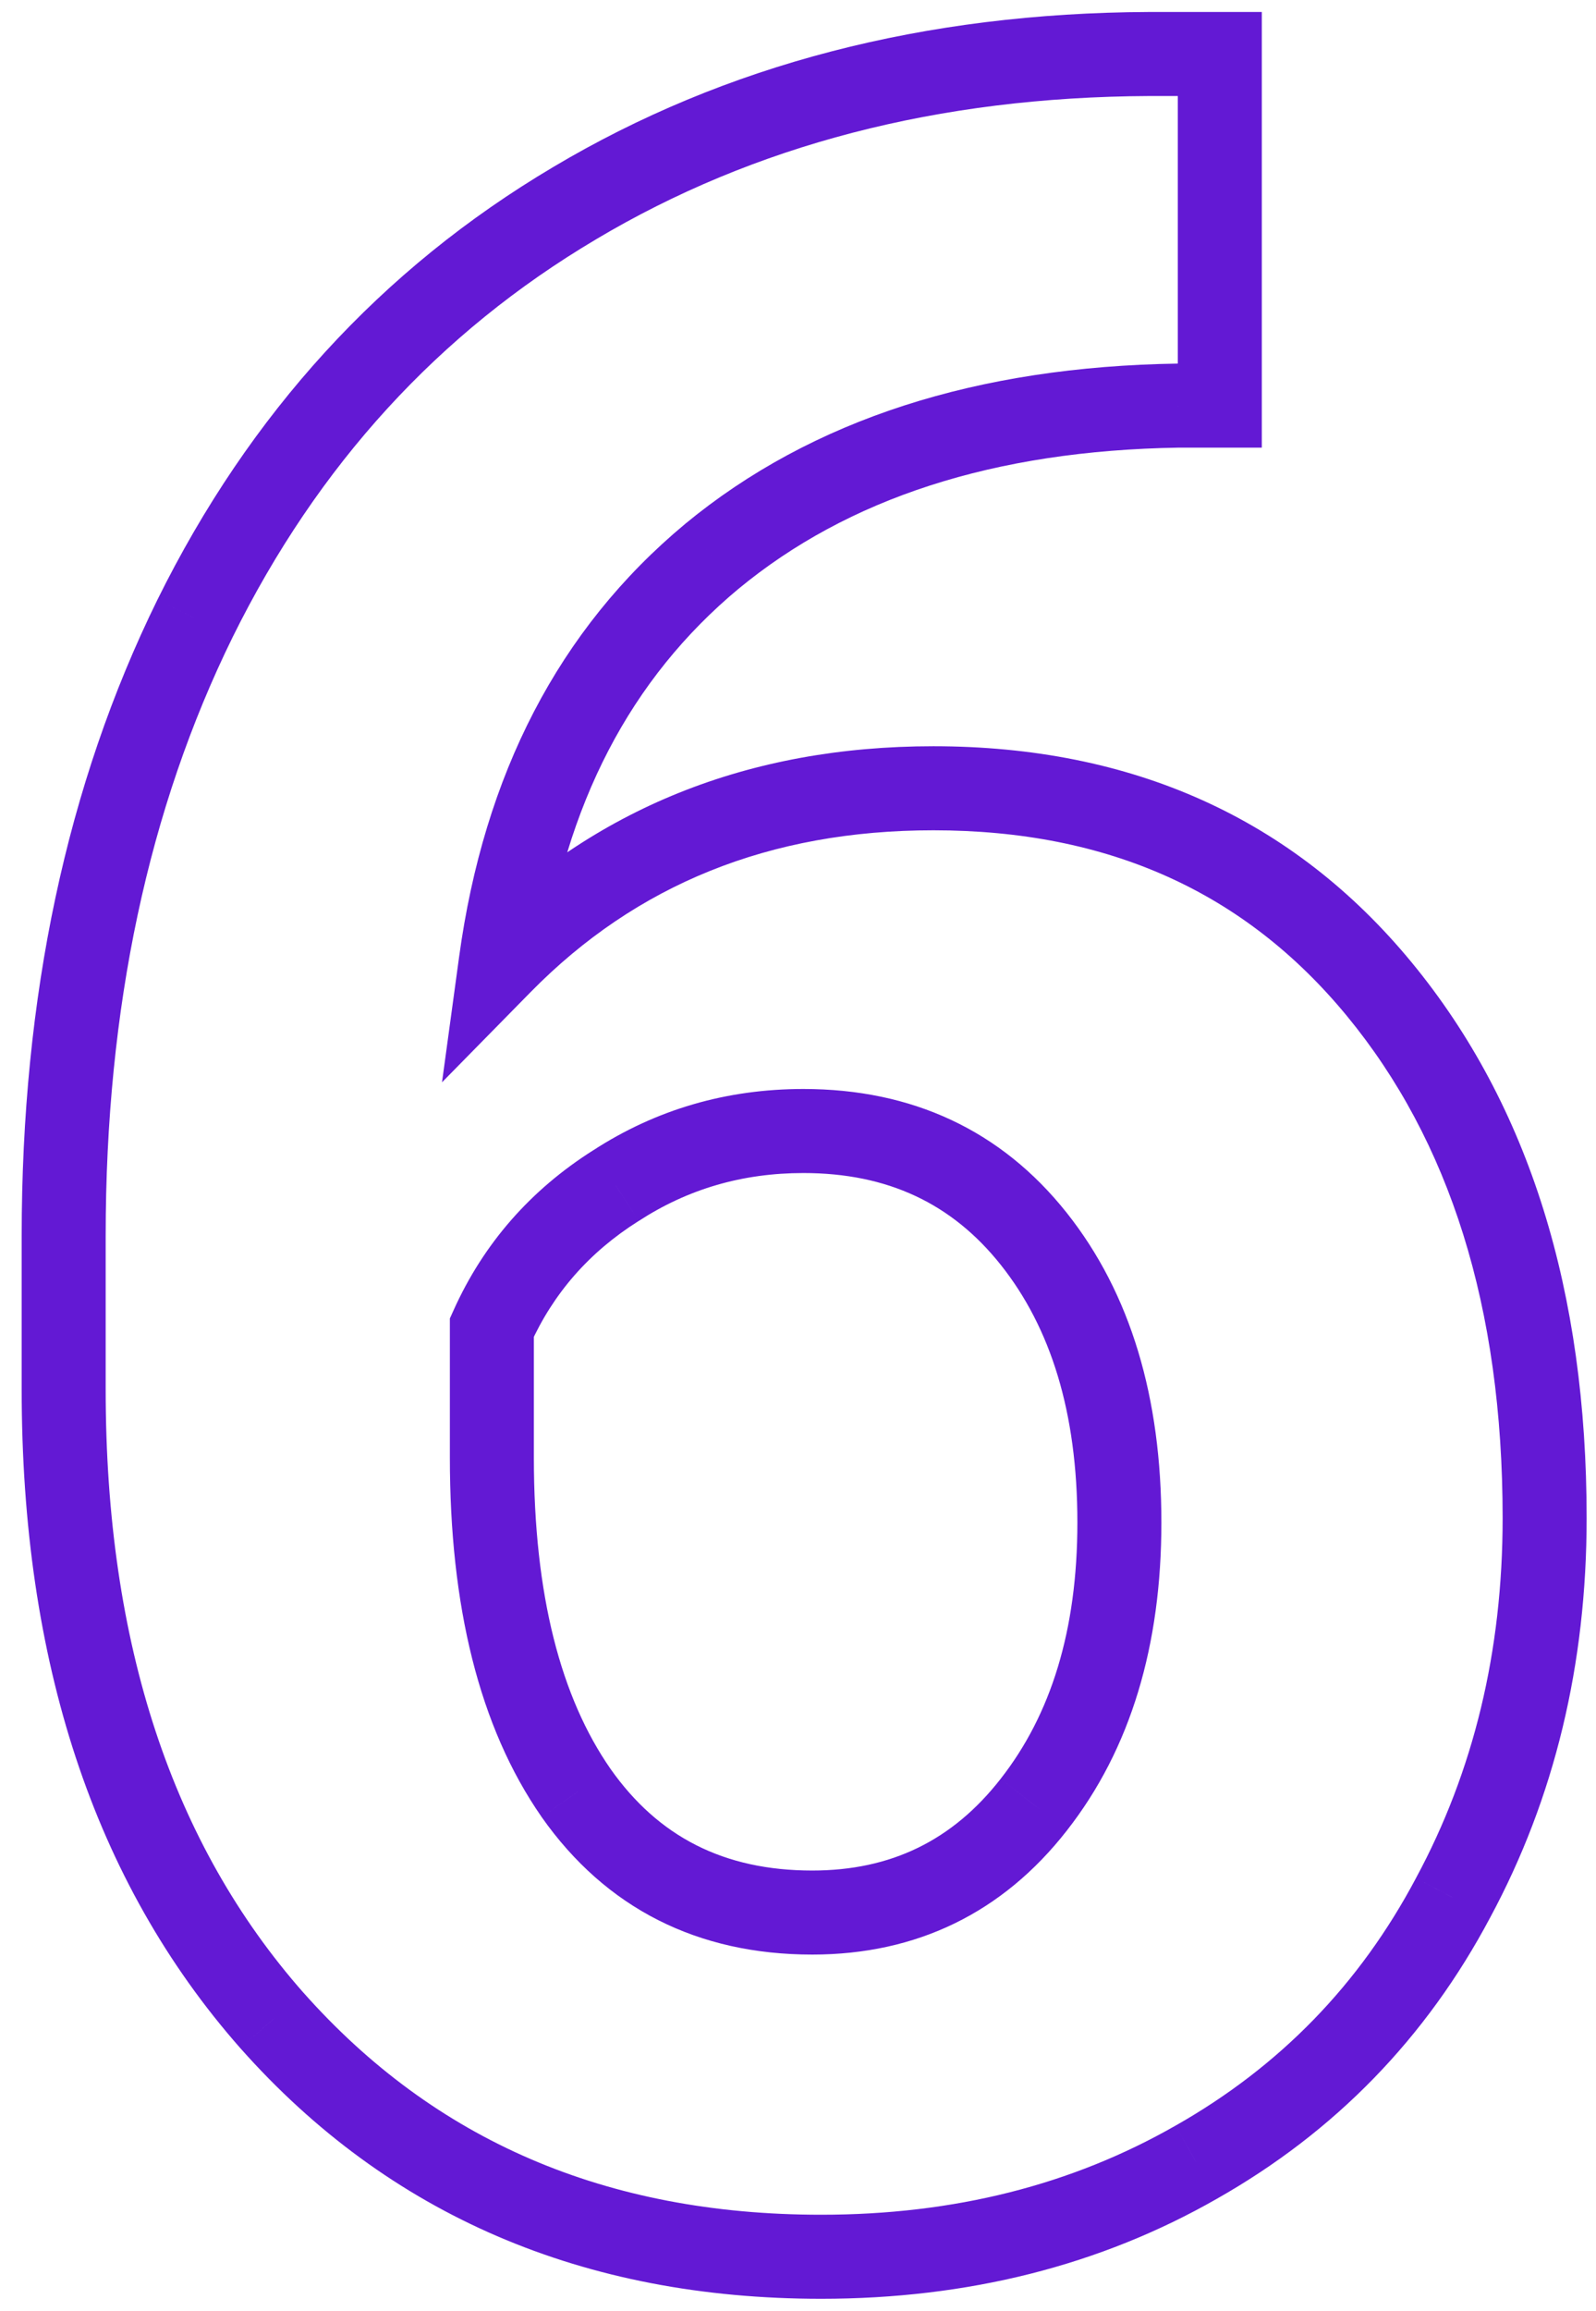 <?xml version="1.0" encoding="UTF-8"?> <svg xmlns="http://www.w3.org/2000/svg" width="38" height="55" viewBox="0 0 38 55" fill="none"> <path d="M29.043 1.285H30.043V0.285H29.043V1.285ZM29.043 9.652V10.652H30.043V9.652H29.043ZM28.059 9.652V8.652H28.051L28.043 8.652L28.059 9.652ZM16.949 13.238L16.313 12.467L16.31 12.47L16.949 13.238ZM11.922 22.906L10.931 22.771L10.524 25.755L12.635 23.607L11.922 22.906ZM34.598 45.16L33.717 44.686L33.714 44.692L34.598 45.16ZM28.48 51.453L27.988 50.583L27.984 50.585L28.48 51.453ZM6.473 48.078L5.722 48.739L5.725 48.742L6.473 48.078ZM4.645 14.715L3.748 14.272L3.747 14.274L4.645 14.715ZM13.68 4.836L14.19 5.696L14.191 5.695L13.68 4.836ZM27.355 1.285V0.285L27.351 0.285L27.355 1.285ZM14.664 28.215L15.198 29.06L15.209 29.054L14.664 28.215ZM11.711 31.59L10.799 31.18L10.711 31.375V31.59H11.711ZM13.715 42.664L12.894 43.235L12.897 43.24L13.715 42.664ZM24.613 42.945L23.826 42.328L23.825 42.33L24.613 42.945ZM28.043 1.285V9.652H30.043V1.285H28.043ZM29.043 8.652H28.059V10.652H29.043V8.652ZM28.043 8.652C23.283 8.725 19.342 9.968 16.313 12.467L17.586 14.01C20.182 11.868 23.647 10.72 28.074 10.652L28.043 8.652ZM16.31 12.47C13.3 14.973 11.522 18.438 10.931 22.771L12.913 23.041C13.447 19.125 15.02 16.144 17.589 14.007L16.31 12.47ZM12.635 23.607C15.152 21.047 18.322 19.758 22.223 19.758V17.758C17.827 17.758 14.13 19.234 11.209 22.205L12.635 23.607ZM22.223 19.758C26.404 19.758 29.649 21.238 32.068 24.175L33.612 22.903C30.78 19.465 26.948 17.758 22.223 17.758V19.758ZM32.068 24.175C34.511 27.141 35.777 31.092 35.777 36.125H37.777C37.777 30.752 36.419 26.312 33.612 22.903L32.068 24.175ZM35.777 36.125C35.777 39.302 35.085 42.149 33.717 44.686L35.478 45.635C37.016 42.781 37.777 39.604 37.777 36.125H35.777ZM33.714 44.692C32.374 47.219 30.47 49.177 27.988 50.583L28.973 52.323C31.788 50.729 33.962 48.492 35.481 45.629L33.714 44.692ZM27.984 50.585C25.525 51.99 22.723 52.703 19.551 52.703V54.703C23.035 54.703 26.186 53.916 28.977 52.321L27.984 50.585ZM19.551 52.703C14.422 52.703 10.343 50.933 7.221 47.414L5.725 48.742C9.258 52.723 13.899 54.703 19.551 54.703V52.703ZM7.223 47.417C4.117 43.892 2.516 39.144 2.516 33.066H0.516C0.516 39.504 2.219 44.764 5.722 48.739L7.223 47.417ZM2.516 33.066V29.41H0.516V33.066H2.516ZM2.516 29.41C2.516 23.982 3.534 19.239 5.542 15.156L3.747 14.274C1.583 18.675 0.516 23.729 0.516 29.41H2.516ZM5.541 15.158C7.569 11.058 10.45 7.913 14.19 5.696L13.17 3.976C9.081 6.399 5.939 9.841 3.748 14.272L5.541 15.158ZM14.191 5.695C17.956 3.454 22.335 2.308 27.36 2.285L27.351 0.285C22.017 0.309 17.278 1.53 13.168 3.977L14.191 5.695ZM27.355 2.285H29.043V0.285H27.355V2.285ZM19.129 25.914C17.301 25.914 15.623 26.4 14.12 27.376L15.209 29.054C16.377 28.295 17.675 27.914 19.129 27.914V25.914ZM14.13 27.369C12.633 28.315 11.514 29.59 10.799 31.18L12.623 32C13.173 30.778 14.024 29.802 15.198 29.06L14.13 27.369ZM10.711 31.59V34.684H12.711V31.59H10.711ZM10.711 34.684C10.711 38.198 11.4 41.085 12.894 43.235L14.536 42.093C13.358 40.399 12.711 37.966 12.711 34.684H10.711ZM12.897 43.24C14.429 45.416 16.616 46.512 19.34 46.512V44.512C17.236 44.512 15.673 43.709 14.533 42.089L12.897 43.24ZM19.34 46.512C21.826 46.512 23.875 45.516 25.401 43.561L23.825 42.33C22.68 43.797 21.213 44.512 19.34 44.512V46.512ZM25.4 43.562C26.929 41.612 27.652 39.14 27.652 36.23H25.652C25.652 38.805 25.017 40.809 23.826 42.328L25.4 43.562ZM27.652 36.23C27.652 33.279 26.931 30.79 25.396 28.858L23.83 30.102C25.014 31.593 25.652 33.604 25.652 36.23H27.652ZM25.396 28.858C23.836 26.895 21.713 25.914 19.129 25.914V27.914C21.139 27.914 22.672 28.644 23.83 30.102L25.396 28.858Z" fill="#6319D4"></path> </svg> 